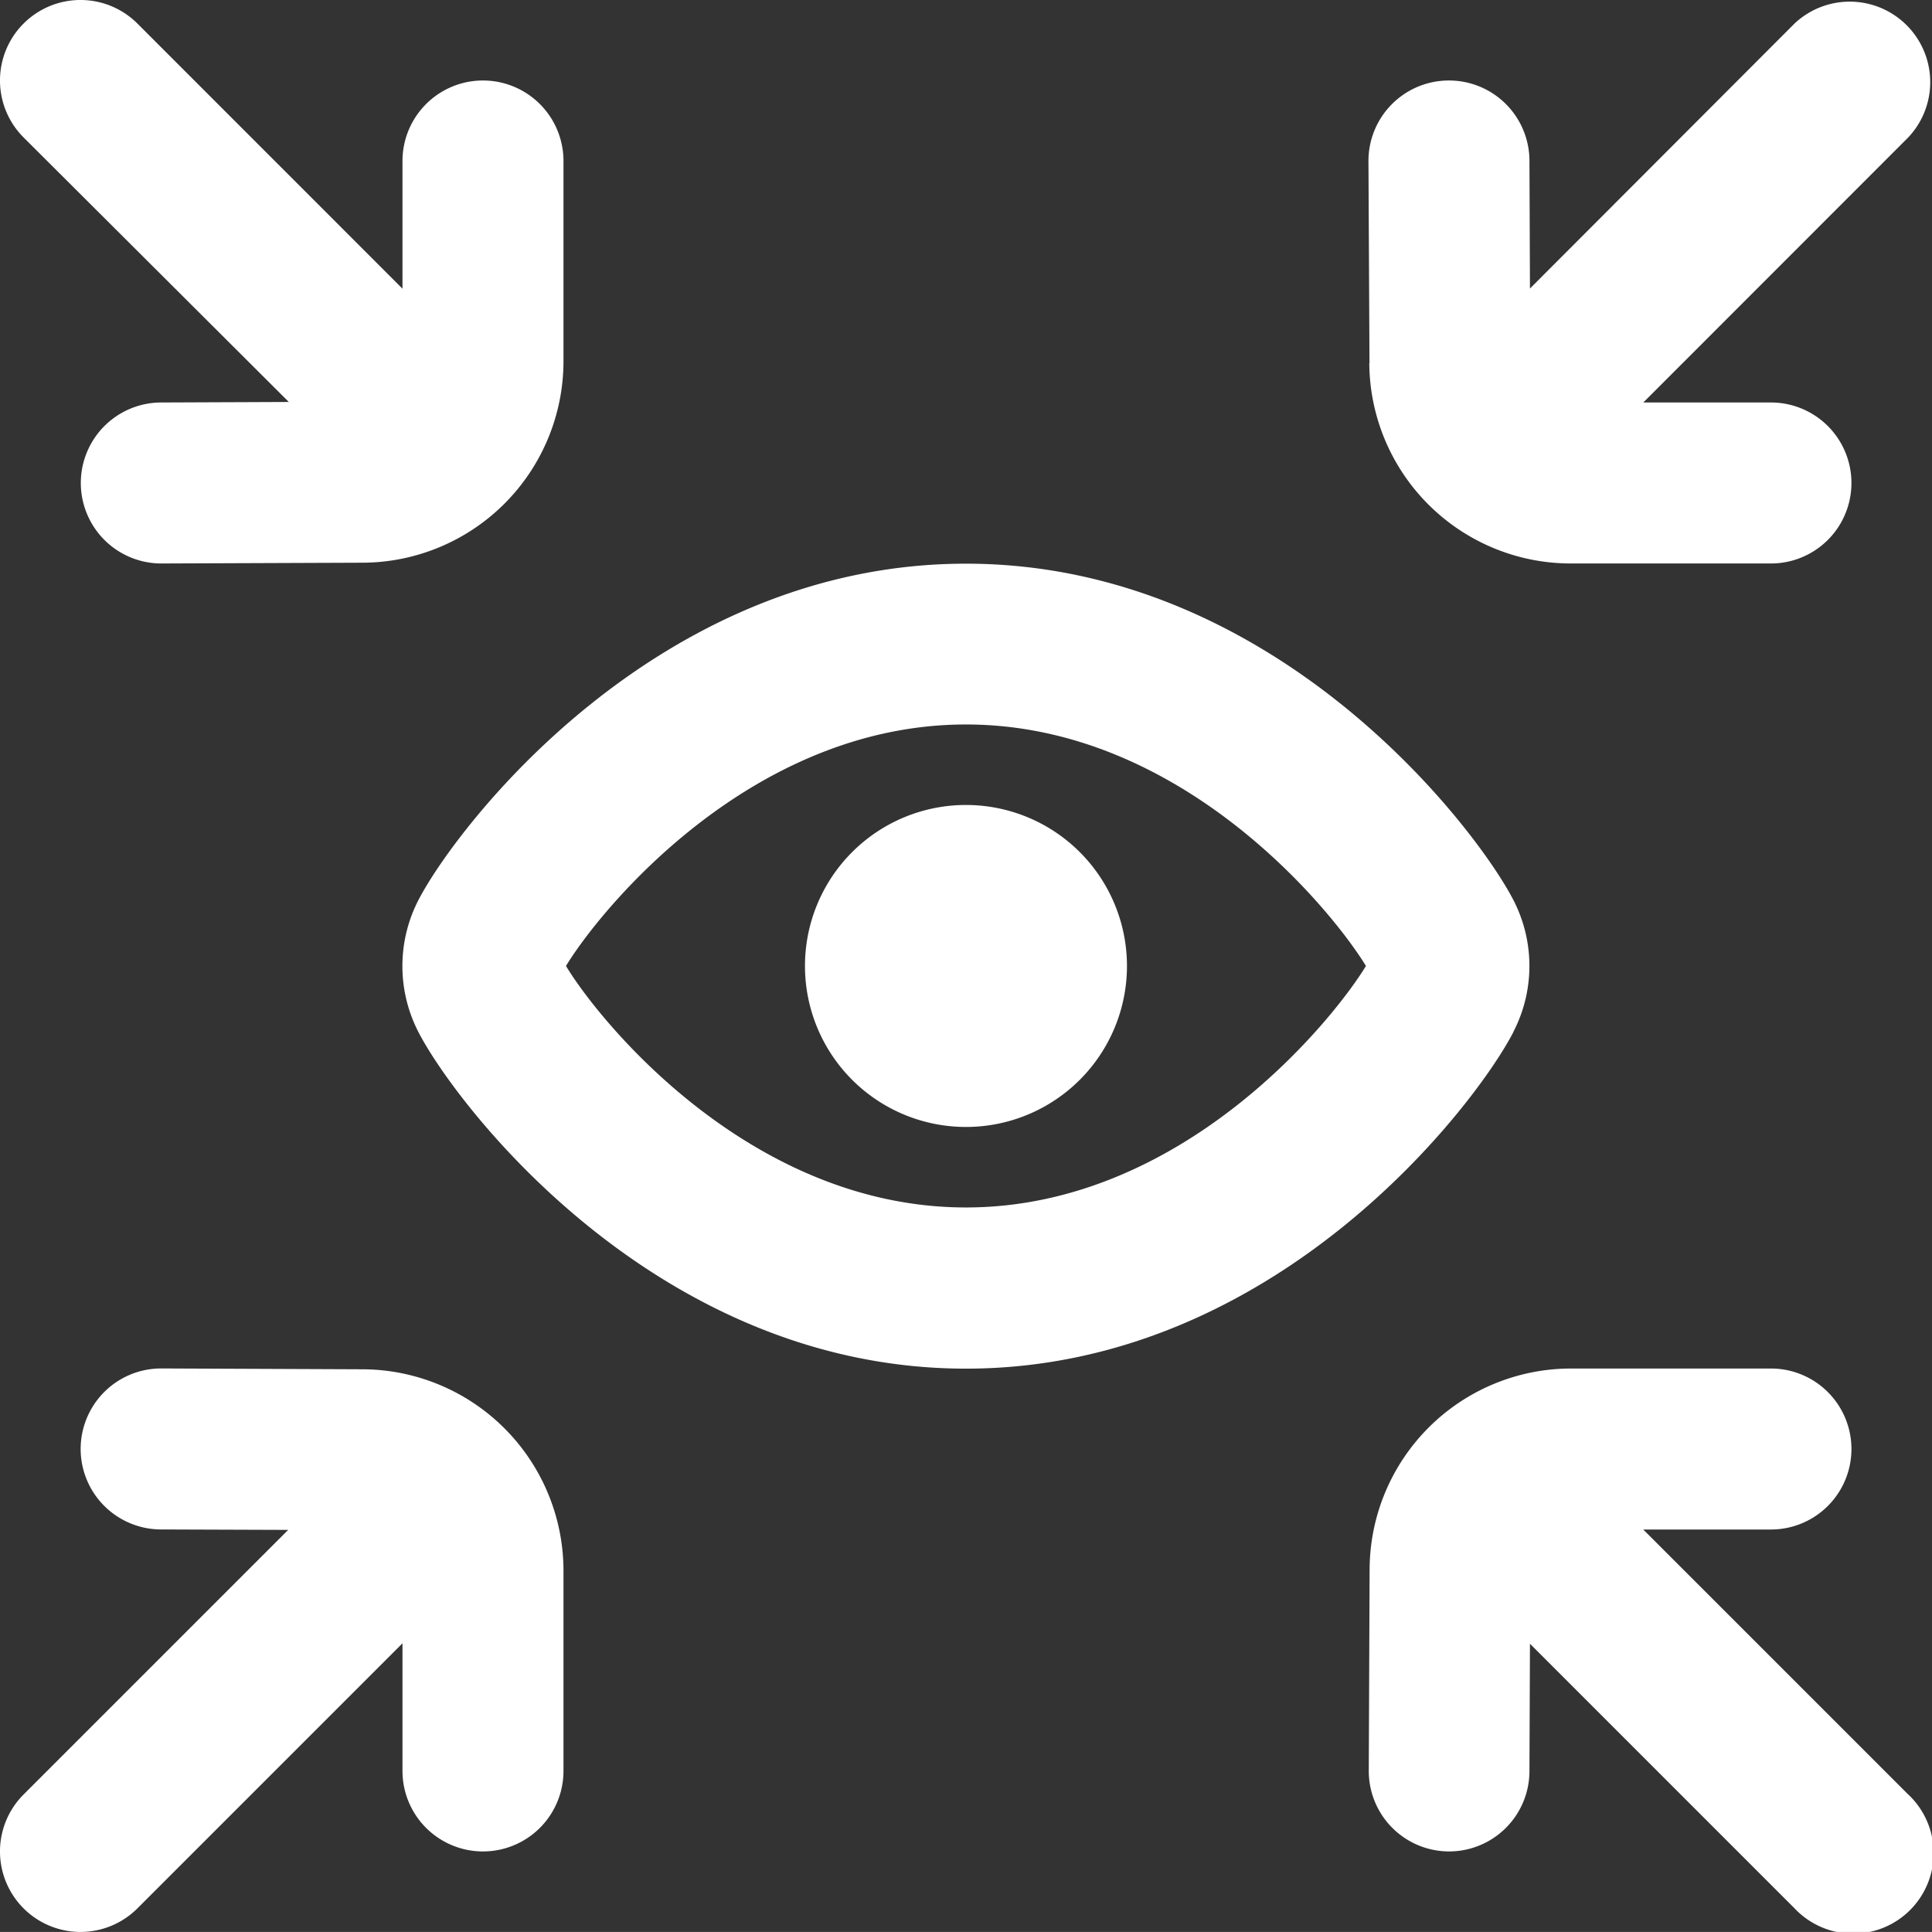 <svg xmlns="http://www.w3.org/2000/svg" width="30.001" height="30" viewBox="0 0 30.001 30">
  <rect x="0" y="0" width="30.001" height="30" fill="#333333" stroke="none"/>
  <path id="pfeile-zum-auge_1_" data-name="pfeile-zum-auge (1)" d="M23.5,16.024a2.229,2.229,0,0,0,0-2.049,0,0,0,0,0,0,0c-.567-1.1-3.674-5.222-8.5-5.222s-7.932,4.12-8.5,5.219a2.234,2.234,0,0,0,0,2.059c.567,1.1,3.672,5.222,8.5,5.222s7.932-4.12,8.5-5.226ZM15,18.75c-3.36,0-5.7-2.9-6.211-3.75.507-.839,2.846-3.75,6.211-3.75s5.7,2.909,6.211,3.75C20.7,15.841,18.361,18.75,15,18.75ZM17.5,15A2.5,2.5,0,1,1,15,12.5,2.5,2.5,0,0,1,17.5,15ZM.366,2.134A1.25,1.25,0,0,1,2.134.366L6.25,4.483V2.5a1.25,1.25,0,0,1,2.5,0V5.613A3.13,3.13,0,0,1,5.638,8.738L2.505,8.75h0a1.25,1.25,0,0,1,0-2.5l1.98-.008Zm20.9,3.5L21.25,2.505A1.249,1.249,0,0,1,22.5,1.25h0A1.249,1.249,0,0,1,23.75,2.5l.008,1.98L27.866.366a1.25,1.25,0,0,1,1.767,1.767L25.518,6.25H27.5a1.25,1.25,0,1,1,0,2.5H24.388a3.13,3.13,0,0,1-3.125-3.112ZM8.75,24.388V27.5a1.25,1.25,0,1,1-2.5,0V25.518L2.134,29.634A1.25,1.25,0,0,1,.366,27.866l4.109-4.109L2.5,23.75a1.25,1.25,0,0,1,.005-2.5h0l3.132.013A3.13,3.13,0,0,1,8.75,24.388Zm20.884,3.479a1.25,1.25,0,1,1-1.767,1.767l-4.109-4.109L23.75,27.5A1.249,1.249,0,0,1,22.5,28.75H22.5a1.249,1.249,0,0,1-1.245-1.255l.013-3.132a3.13,3.13,0,0,1,3.125-3.112H27.5a1.25,1.25,0,0,1,0,2.5H25.517l4.116,4.116Z" transform="translate(0 0)" fill="#fff"/>
</svg>
